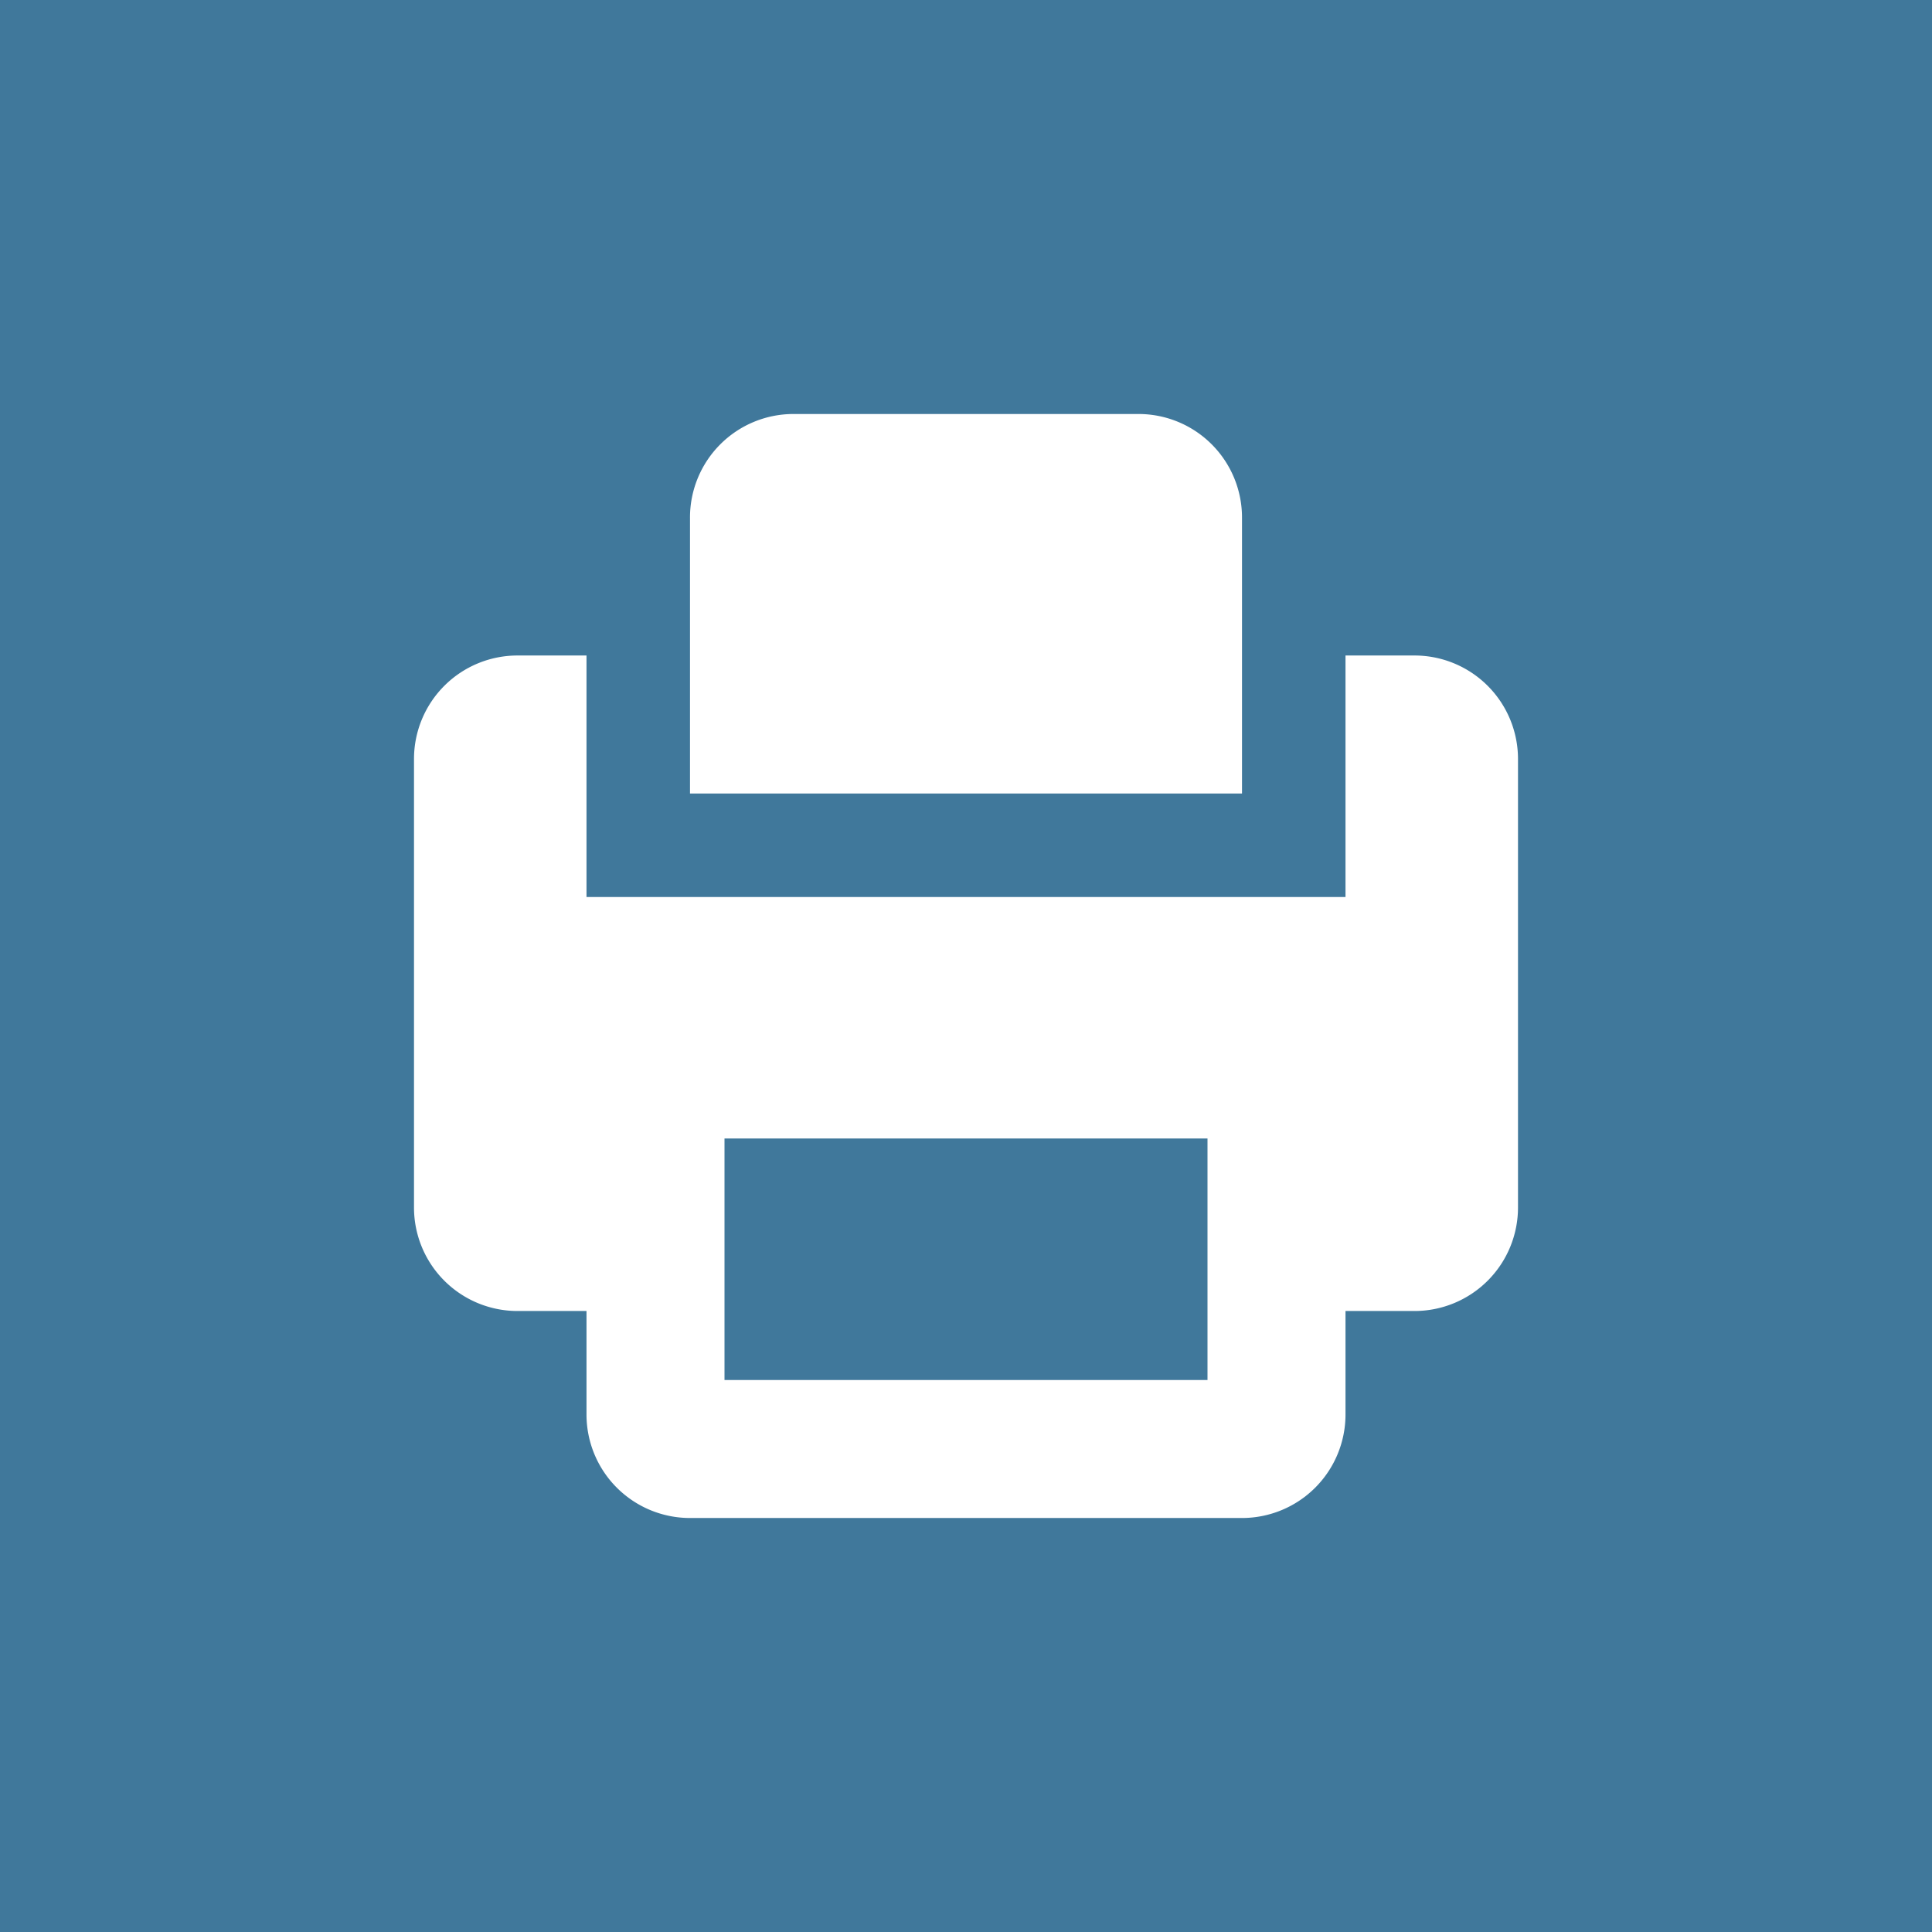 <svg width="28" height="28" xmlns="http://www.w3.org/2000/svg"><g fill="none" fill-rule="evenodd"><path fill="#40789B" d="M0 0h28v28H0z"/><path d="M18 11.5h-8v-4A1.5 1.5 0 0 1 11.5 6h5A1.5 1.5 0 0 1 18 7.5v4zm4-.5v6.5a1.5 1.5 0 0 1-1.5 1.5h-1v1.5A1.5 1.5 0 0 1 18 22h-8a1.5 1.5 0 0 1-1.5-1.5V19h-1A1.5 1.5 0 0 1 6 17.5V11a1.5 1.5 0 0 1 1.5-1.5h1V13h11V9.5h1A1.5 1.5 0 0 1 22 11zm-4.5 5.5h-7V20h7v-3.5z" fill="#FFF" fill-rule="nonzero"/></g></svg>